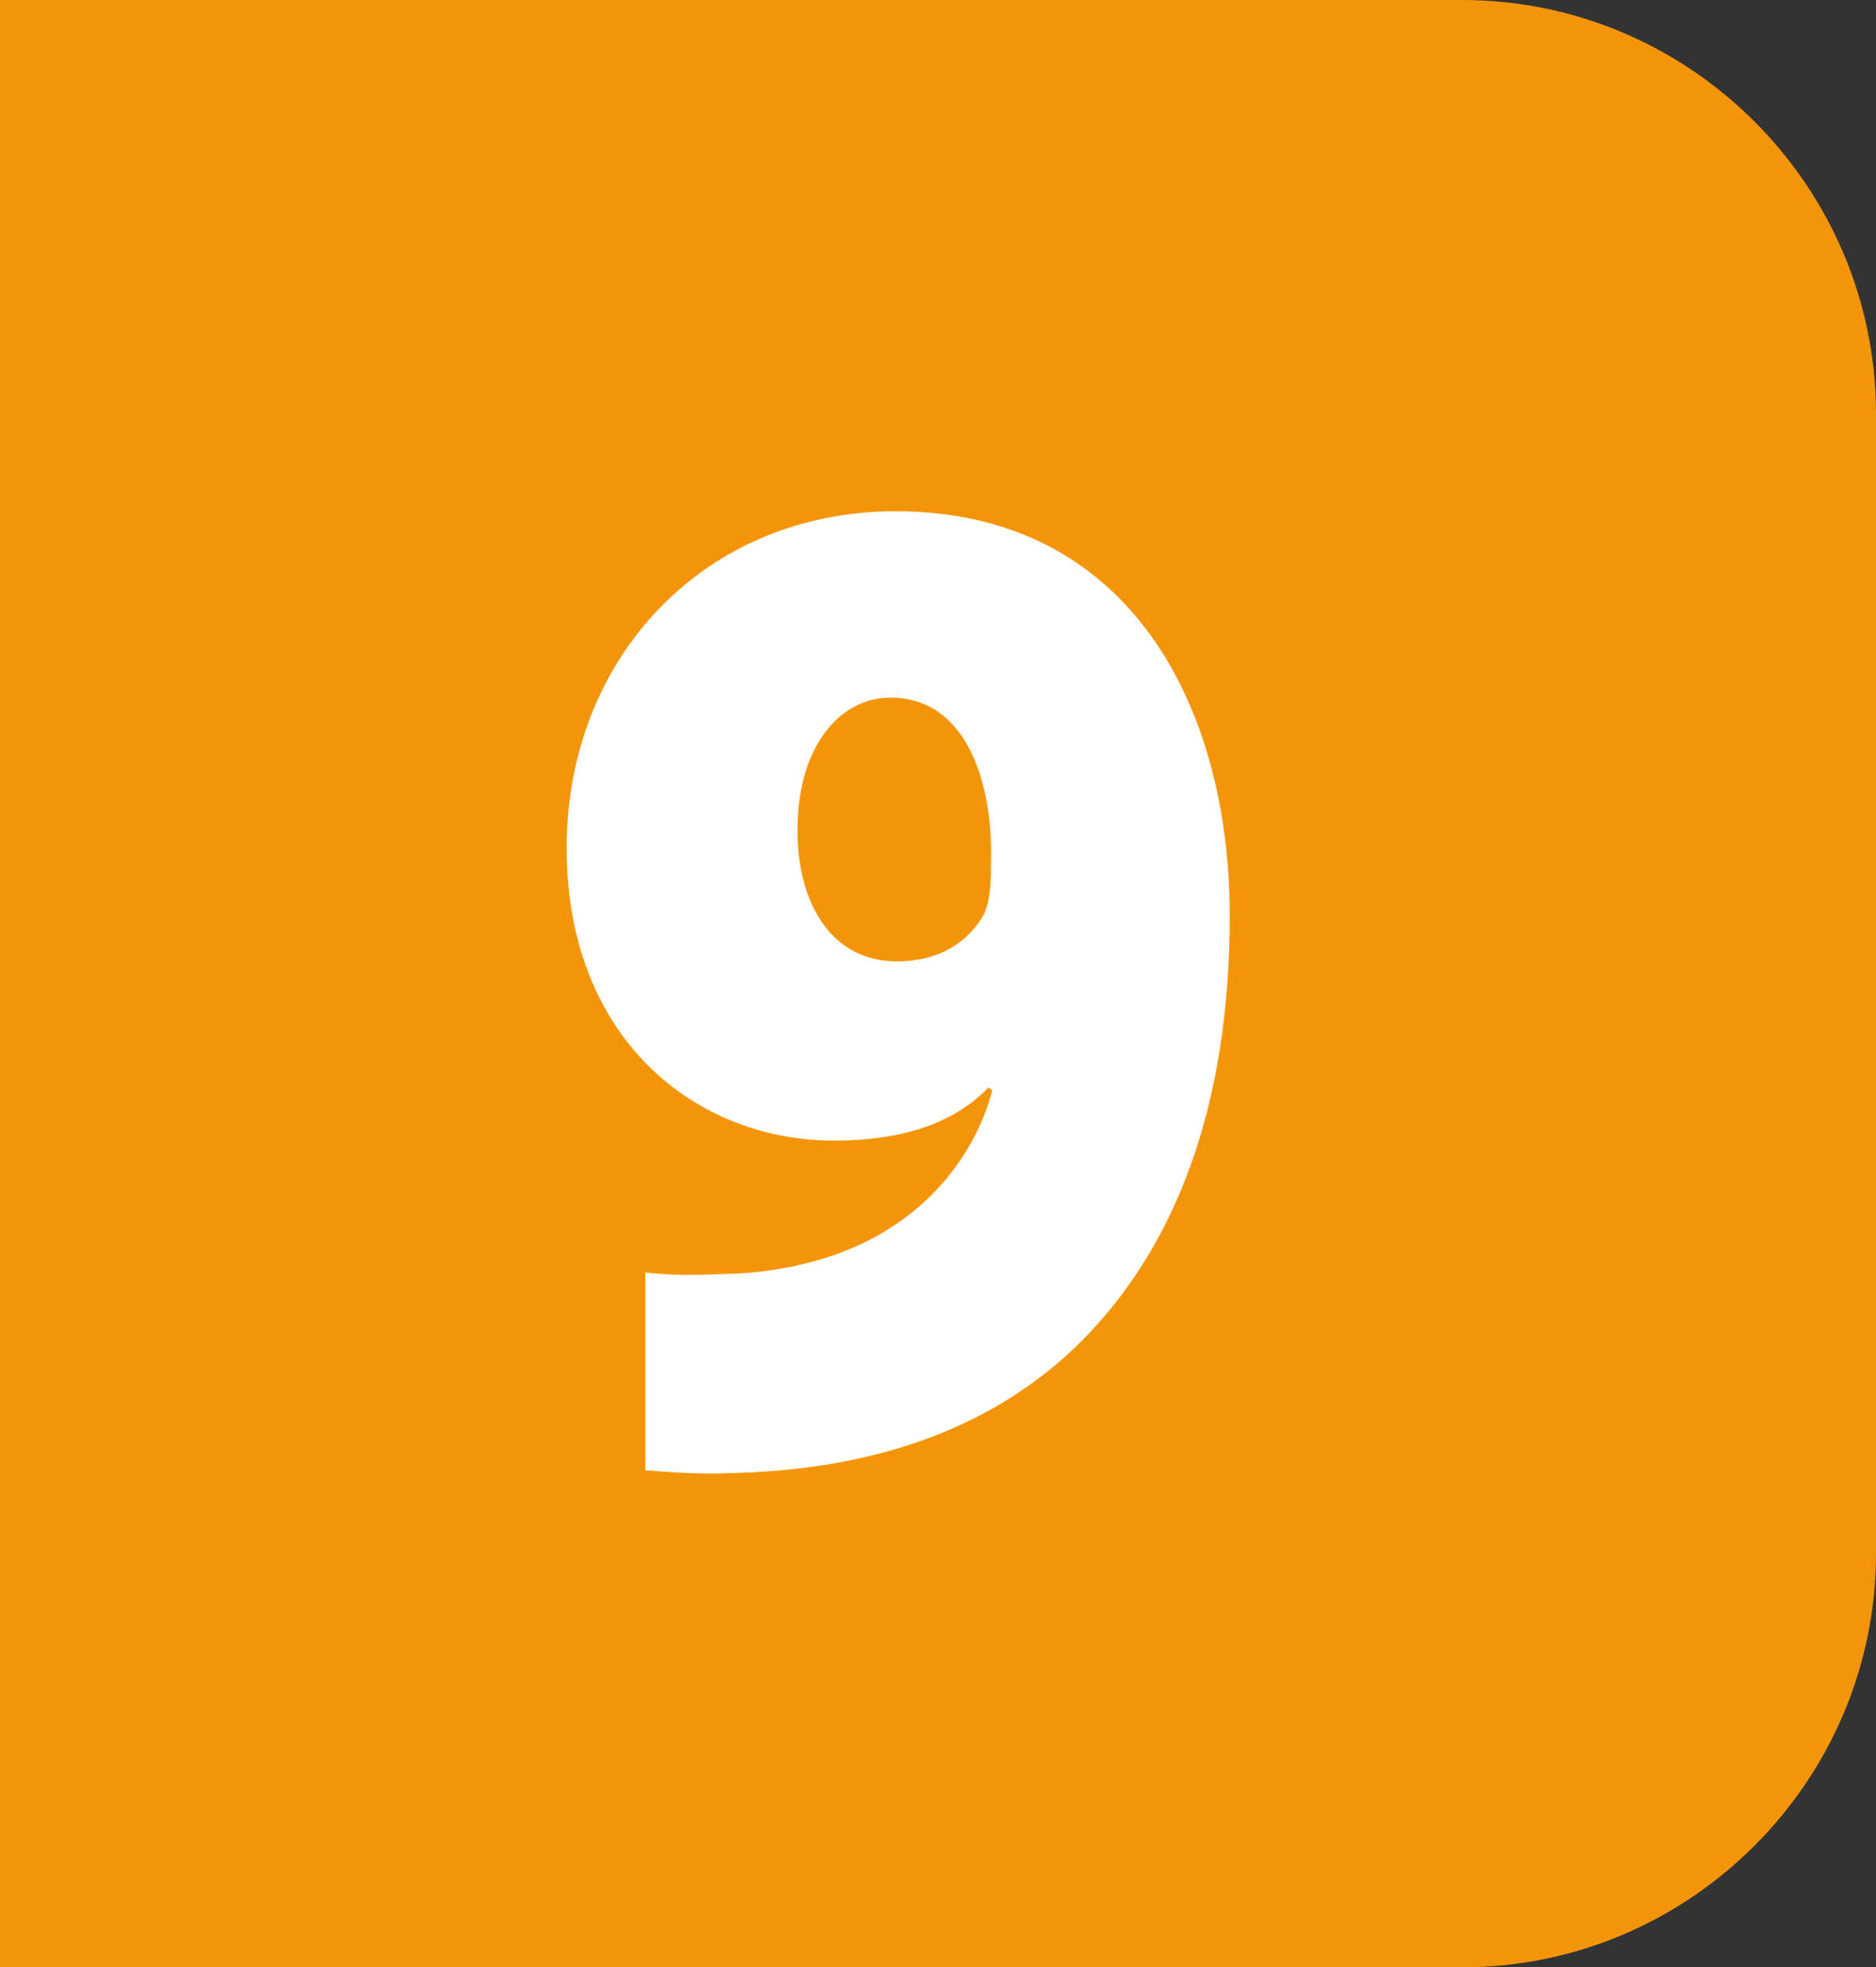 <?xml version="1.0" encoding="UTF-8"?>
<svg id="Calque_2" data-name="Calque 2" xmlns="http://www.w3.org/2000/svg" viewBox="0 0 569.47 597.13">
  <rect x="0" y="0" width="569.47" height="597.13" fill="#333333" stroke="none"/>
  <defs>
    <style>
      .cls-1 {
        fill: #fff;
      }

      .cls-2 {
        fill: #f49509;
      }
    </style>
  </defs>
  <g id="a">
    <path class="cls-2" d="M443.88,597.13c69.06,0,125.59-56.53,125.59-125.58V125.59c0-69.12-56.53-125.59-125.59-125.59H125.59C56.53,0,0,56.47,0,125.59V471.54c0,69.06,56.53,125.58,125.59,125.58H443.88Z"/>
    <path class="cls-1" d="M195.89,386.22c7.83,.87,13.31,.87,25.06,.44,17.62-.44,35.64-5.22,48.56-13.49,16.84-10.44,27.41-26.11,31.72-42.21l-1.17-.87c-10.18,10.44-25.06,16.1-46.99,16.1-41.9,0-81.06-30.89-81.06-88.76s41.9-102.25,99.86-102.25c71.27,0,101.42,59.61,101.42,122.7,0,57.43-16.06,100.07-45.03,129.23-26.24,26.11-62.26,39.16-107.3,40.03-9.01,.44-18.8-.44-25.06-.87v-60.04h0Zm46.21-133.59c0,19.58,9.01,39.16,30.15,39.16,13.71,0,21.93-6.53,26.24-13.92,1.96-3.92,2.35-8.7,2.35-17.4,.39-22.19-7.05-48.73-30.54-48.73-16.06,0-28.59,16.1-28.2,40.9h0Z"/>
    <rect class="cls-2" width="133" height="597.12"/>
  </g>
</svg>